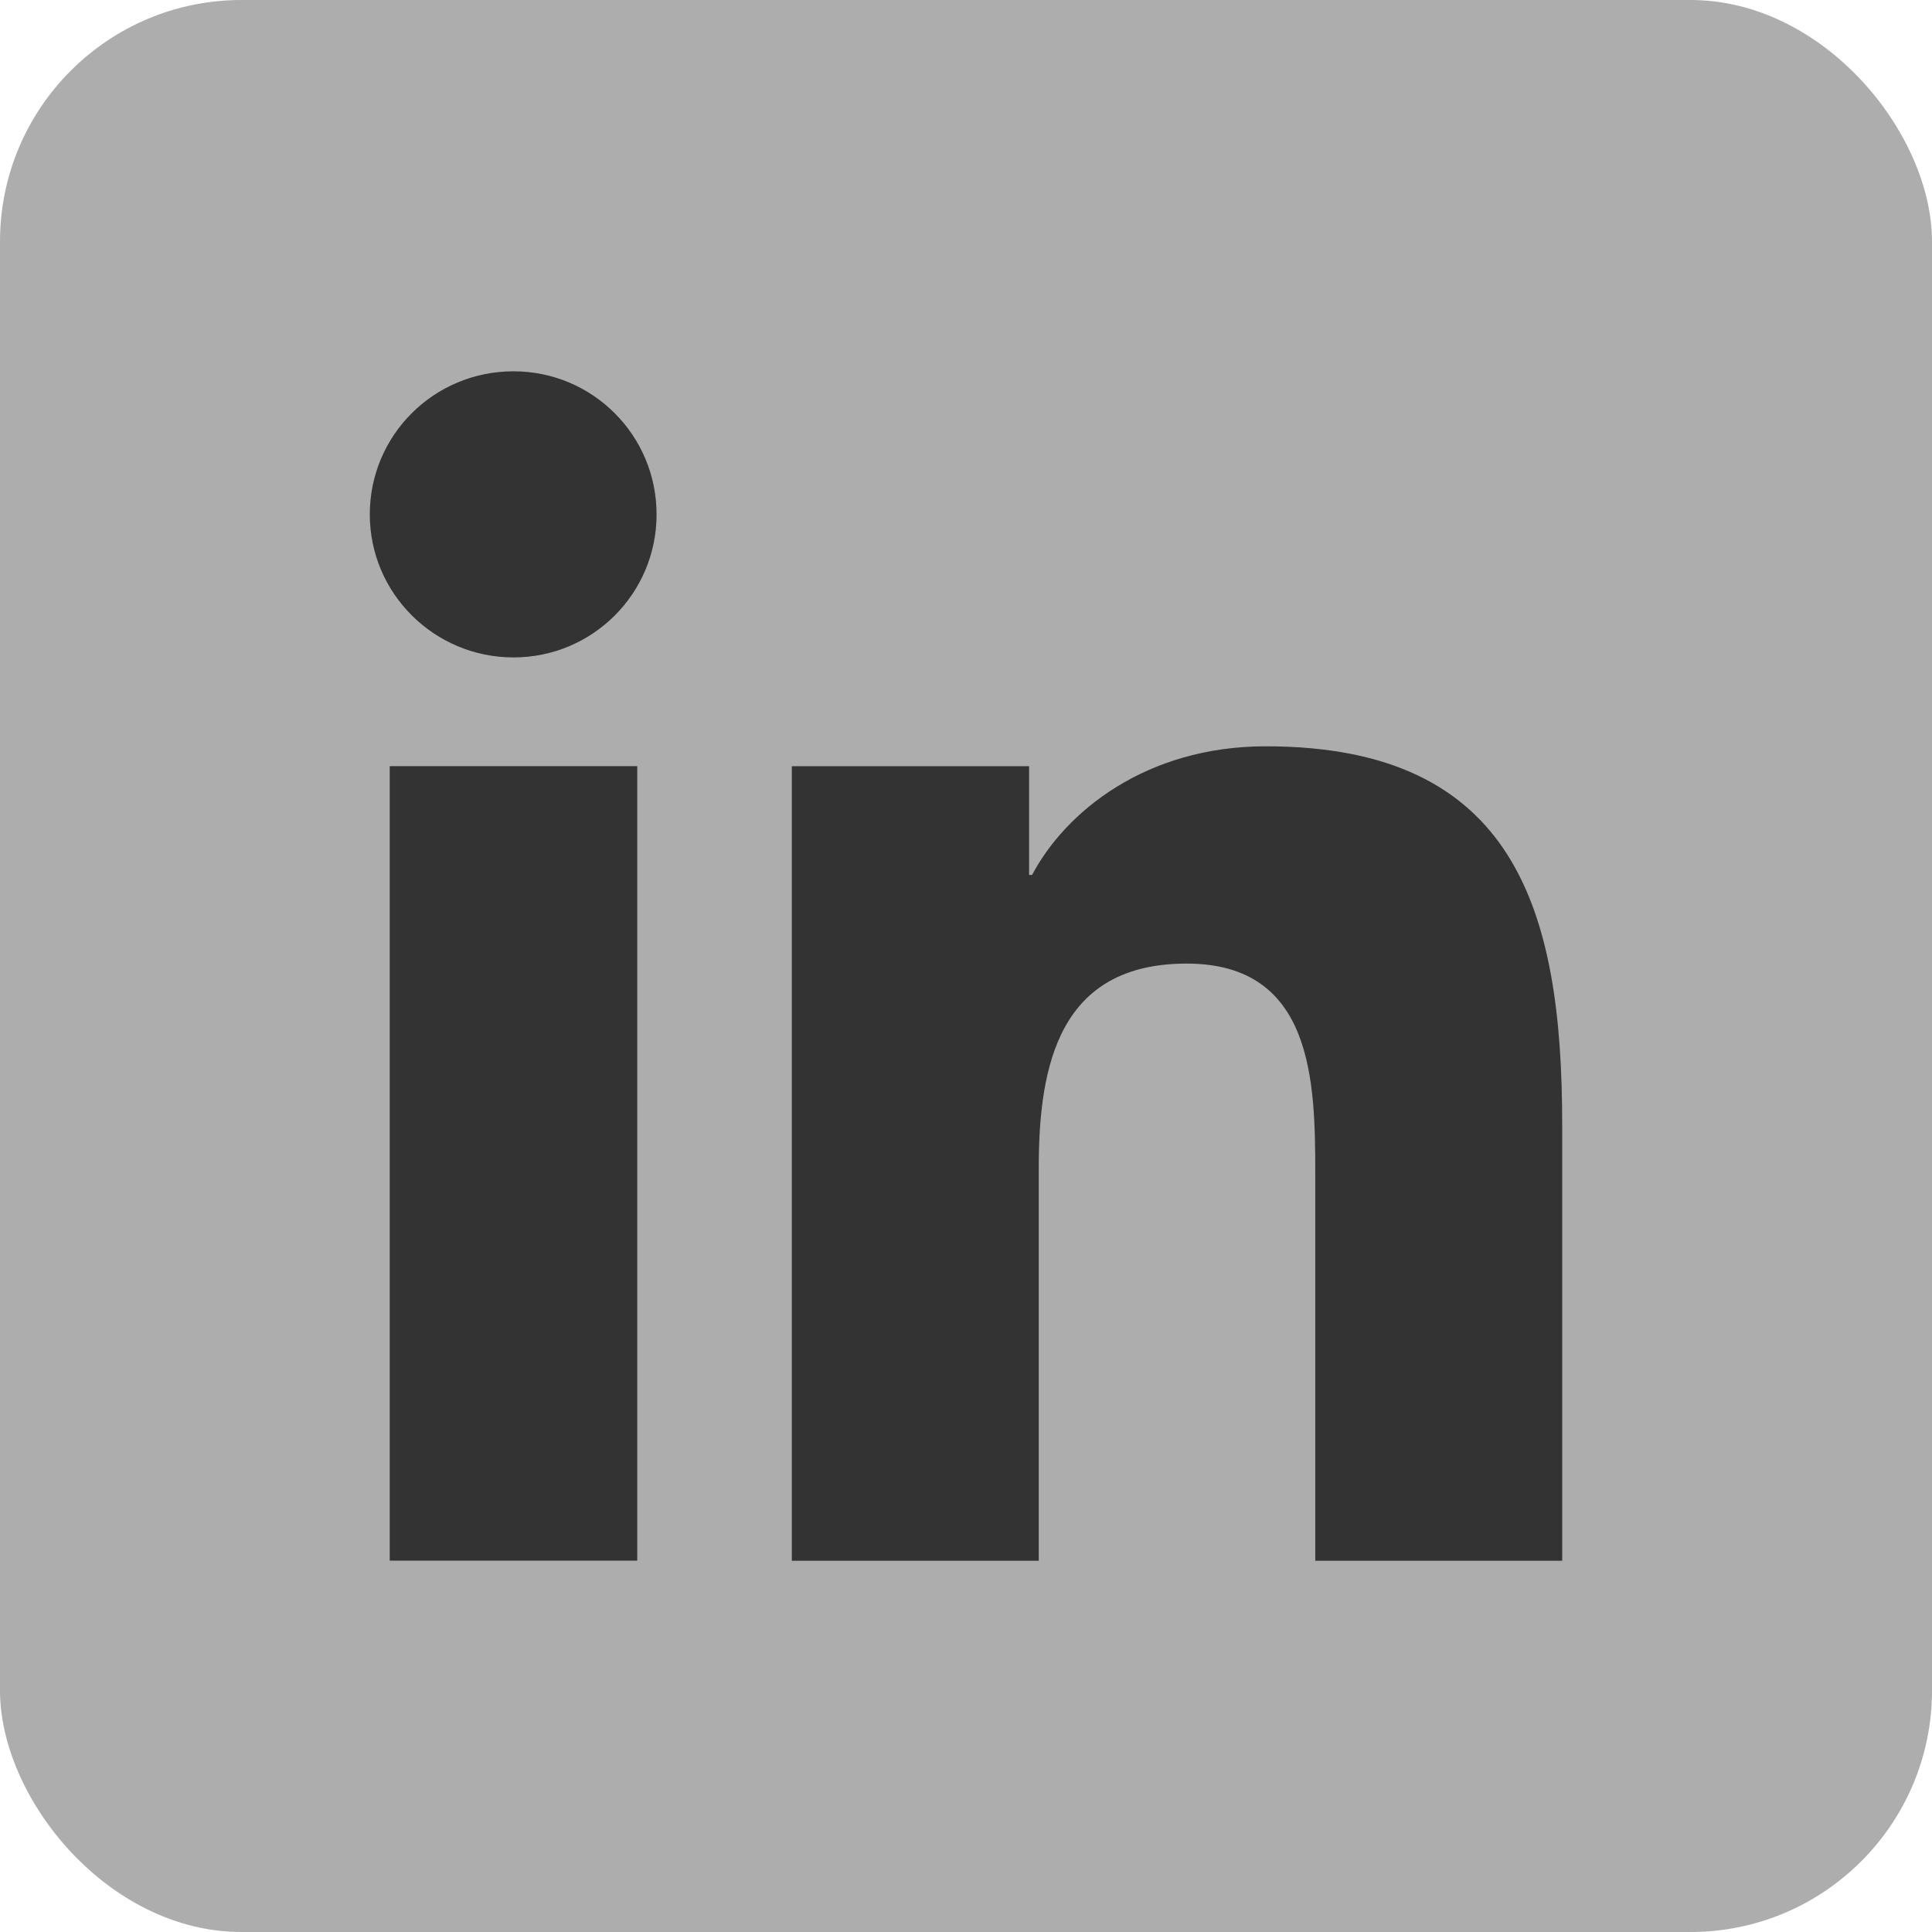  <svg id="linkedin-1" width="32" height="32" viewBox="0 0 32 32" fill="none" xmlns="http://www.w3.org/2000/svg">
            <rect width="32" height="32" rx="4" fill="#ADADAD"/>
            <path d="M6.455 12.69H10.555V25.849H6.455V12.69ZM8.505 6.15C9.815 6.15 10.875 7.21 10.875 8.52C10.875 9.83 9.815 10.889 8.505 10.889C7.195 10.889 6.125 9.83 6.125 8.52C6.125 7.21 7.185 6.15 8.505 6.15Z" fill="#333333"/>
            <path d="M13.125 12.691H17.045V14.491H17.095C17.645 13.45 18.975 12.361 20.965 12.361C25.105 12.361 25.875 15.081 25.875 18.631V25.851H21.785V19.451C21.785 17.921 21.755 15.96 19.655 15.96C17.555 15.96 17.205 17.62 17.205 19.34V25.851H13.115V12.691H13.125Z" fill="#333333"/>
        </svg>